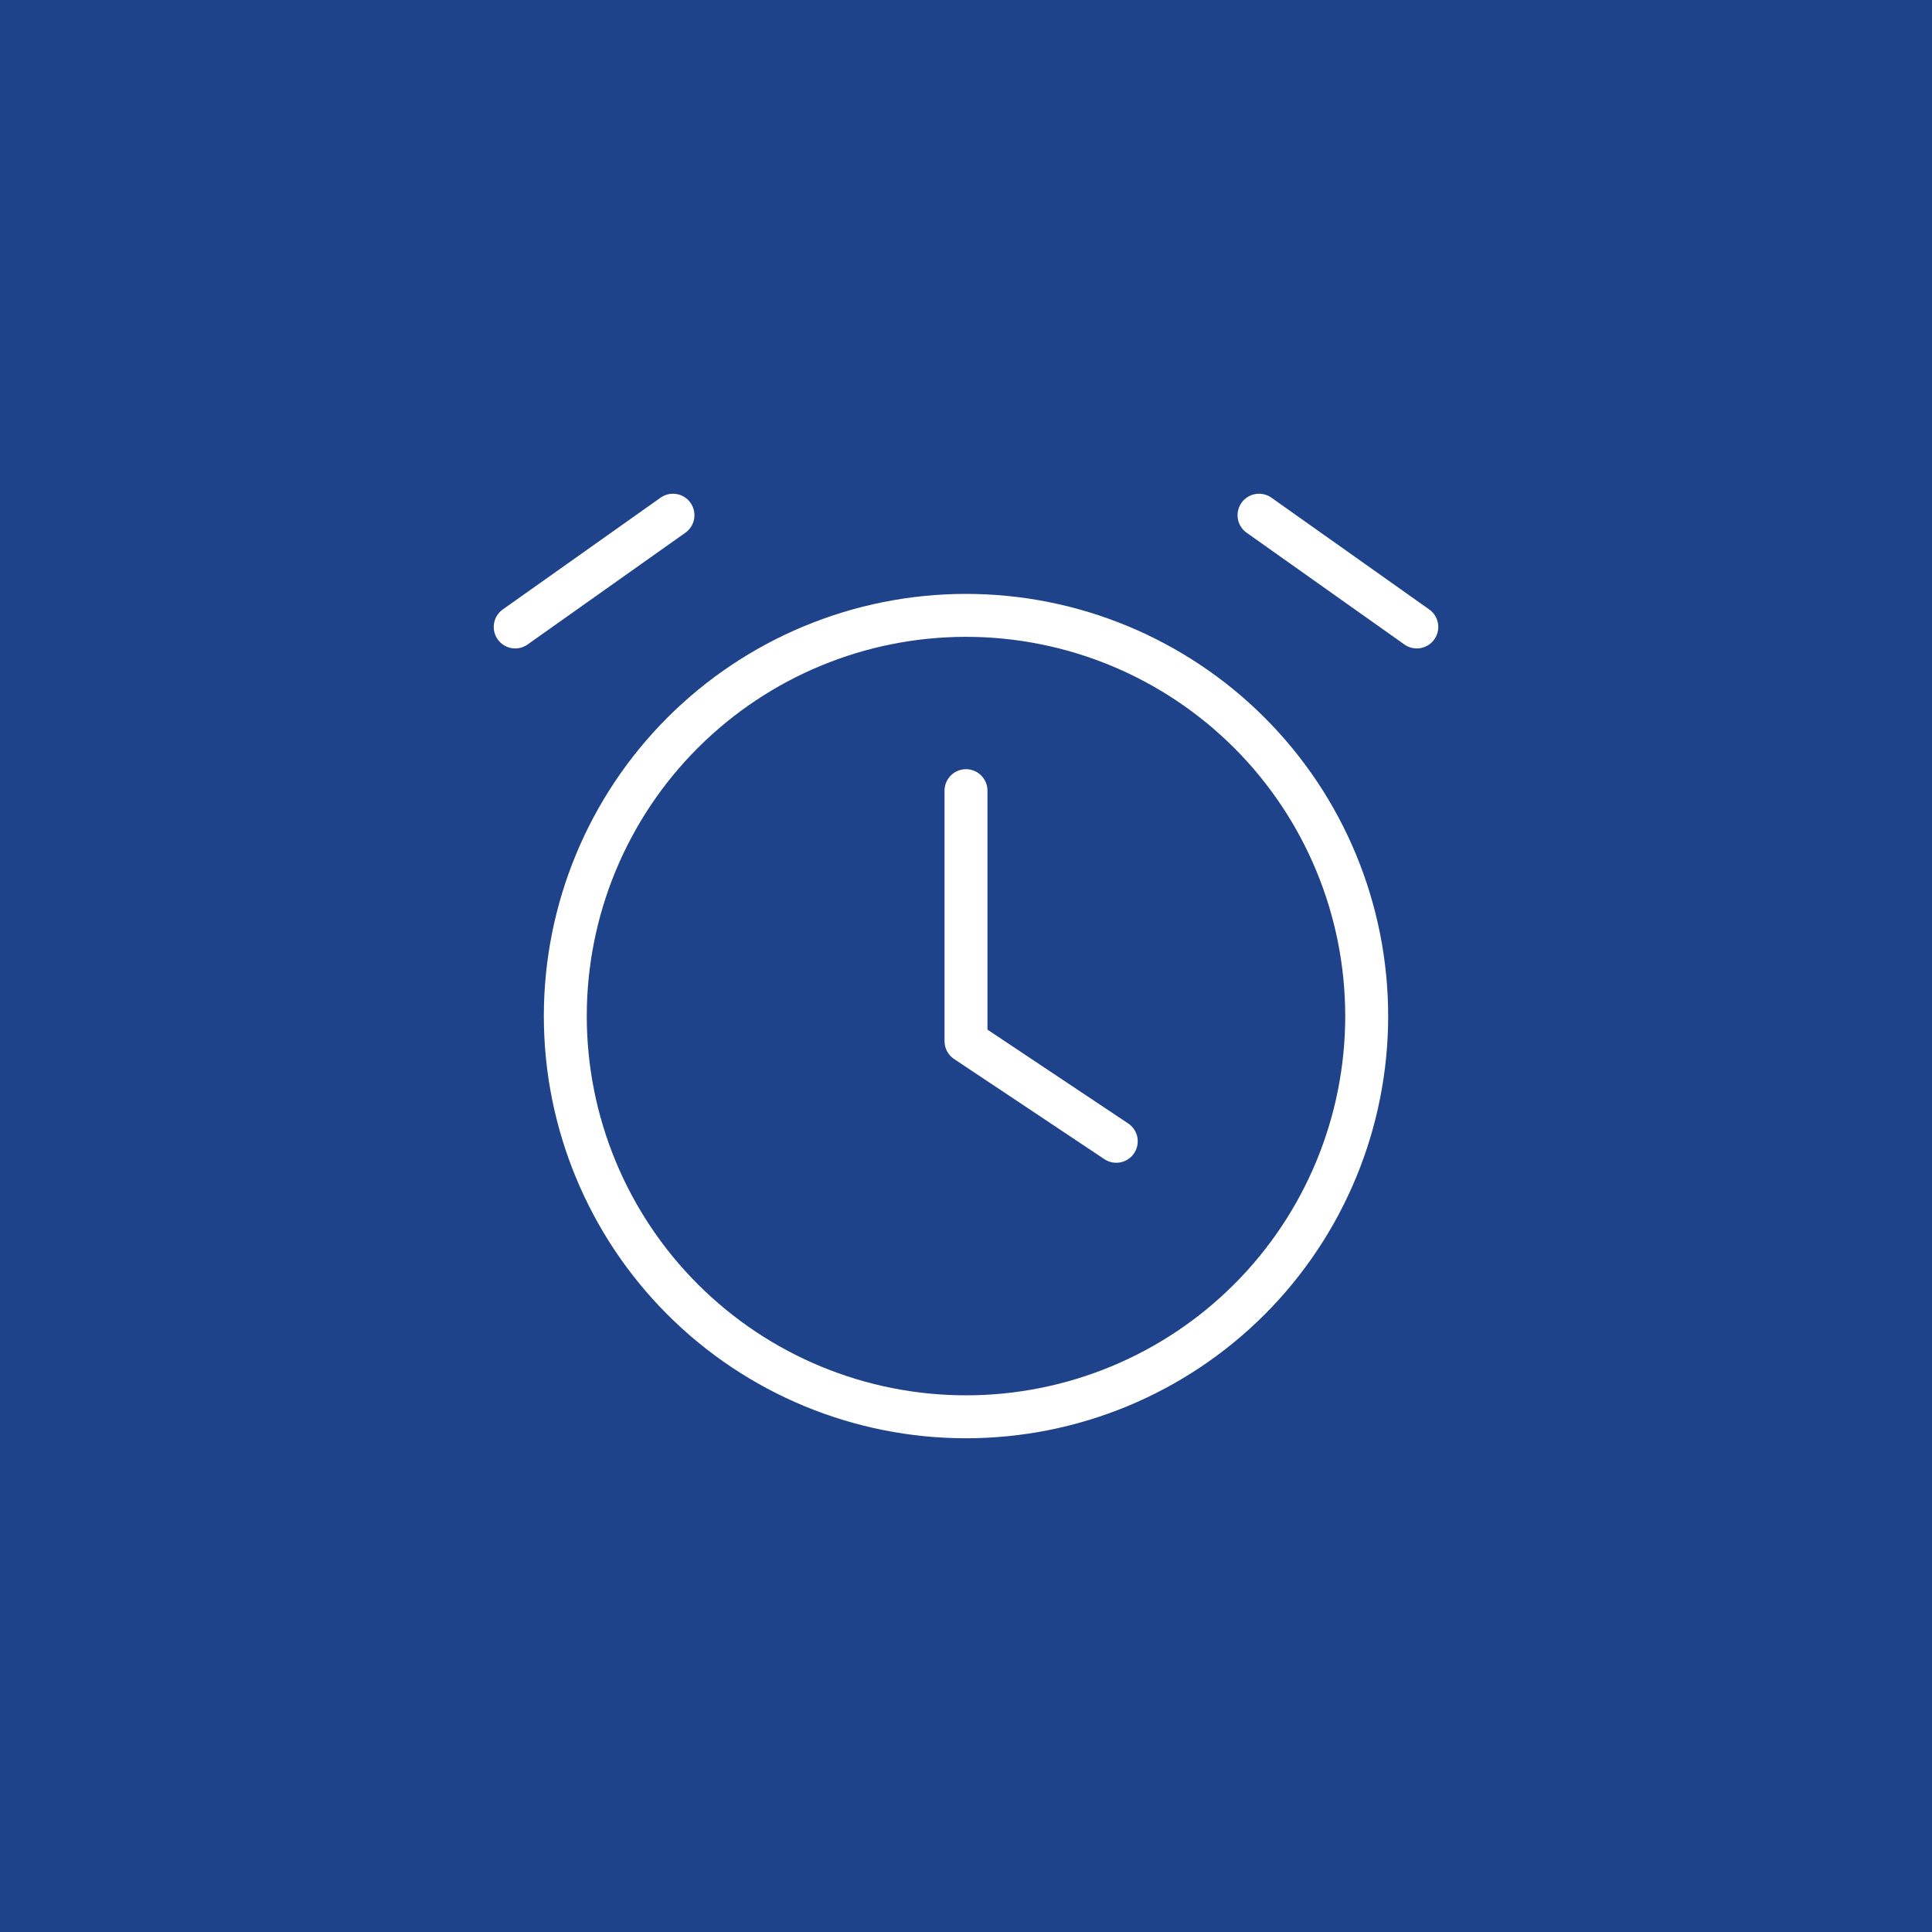 <?xml version="1.0" encoding="UTF-8"?> <svg xmlns="http://www.w3.org/2000/svg" width="45" height="45" viewBox="0 0 45 45" fill="none"><rect width="45" height="45" fill="#1F438B"></rect><path d="M12 14.603L15.675 12M33 14.603L29.325 12M31.833 23.667C31.833 26.142 30.85 28.516 29.1 30.266C27.349 32.017 24.975 33 22.5 33C20.025 33 17.651 32.017 15.9 30.266C14.15 28.516 13.167 26.142 13.167 23.667C13.167 21.191 14.15 18.817 15.9 17.067C17.651 15.317 20.025 14.333 22.5 14.333C24.975 14.333 27.349 15.317 29.1 17.067C30.85 18.817 31.833 21.191 31.833 23.667Z" stroke="white" stroke-linecap="round" stroke-linejoin="round"></path><path d="M22.5 18.416V24.25L26 26.583" stroke="white" stroke-linecap="round" stroke-linejoin="round"></path></svg> 